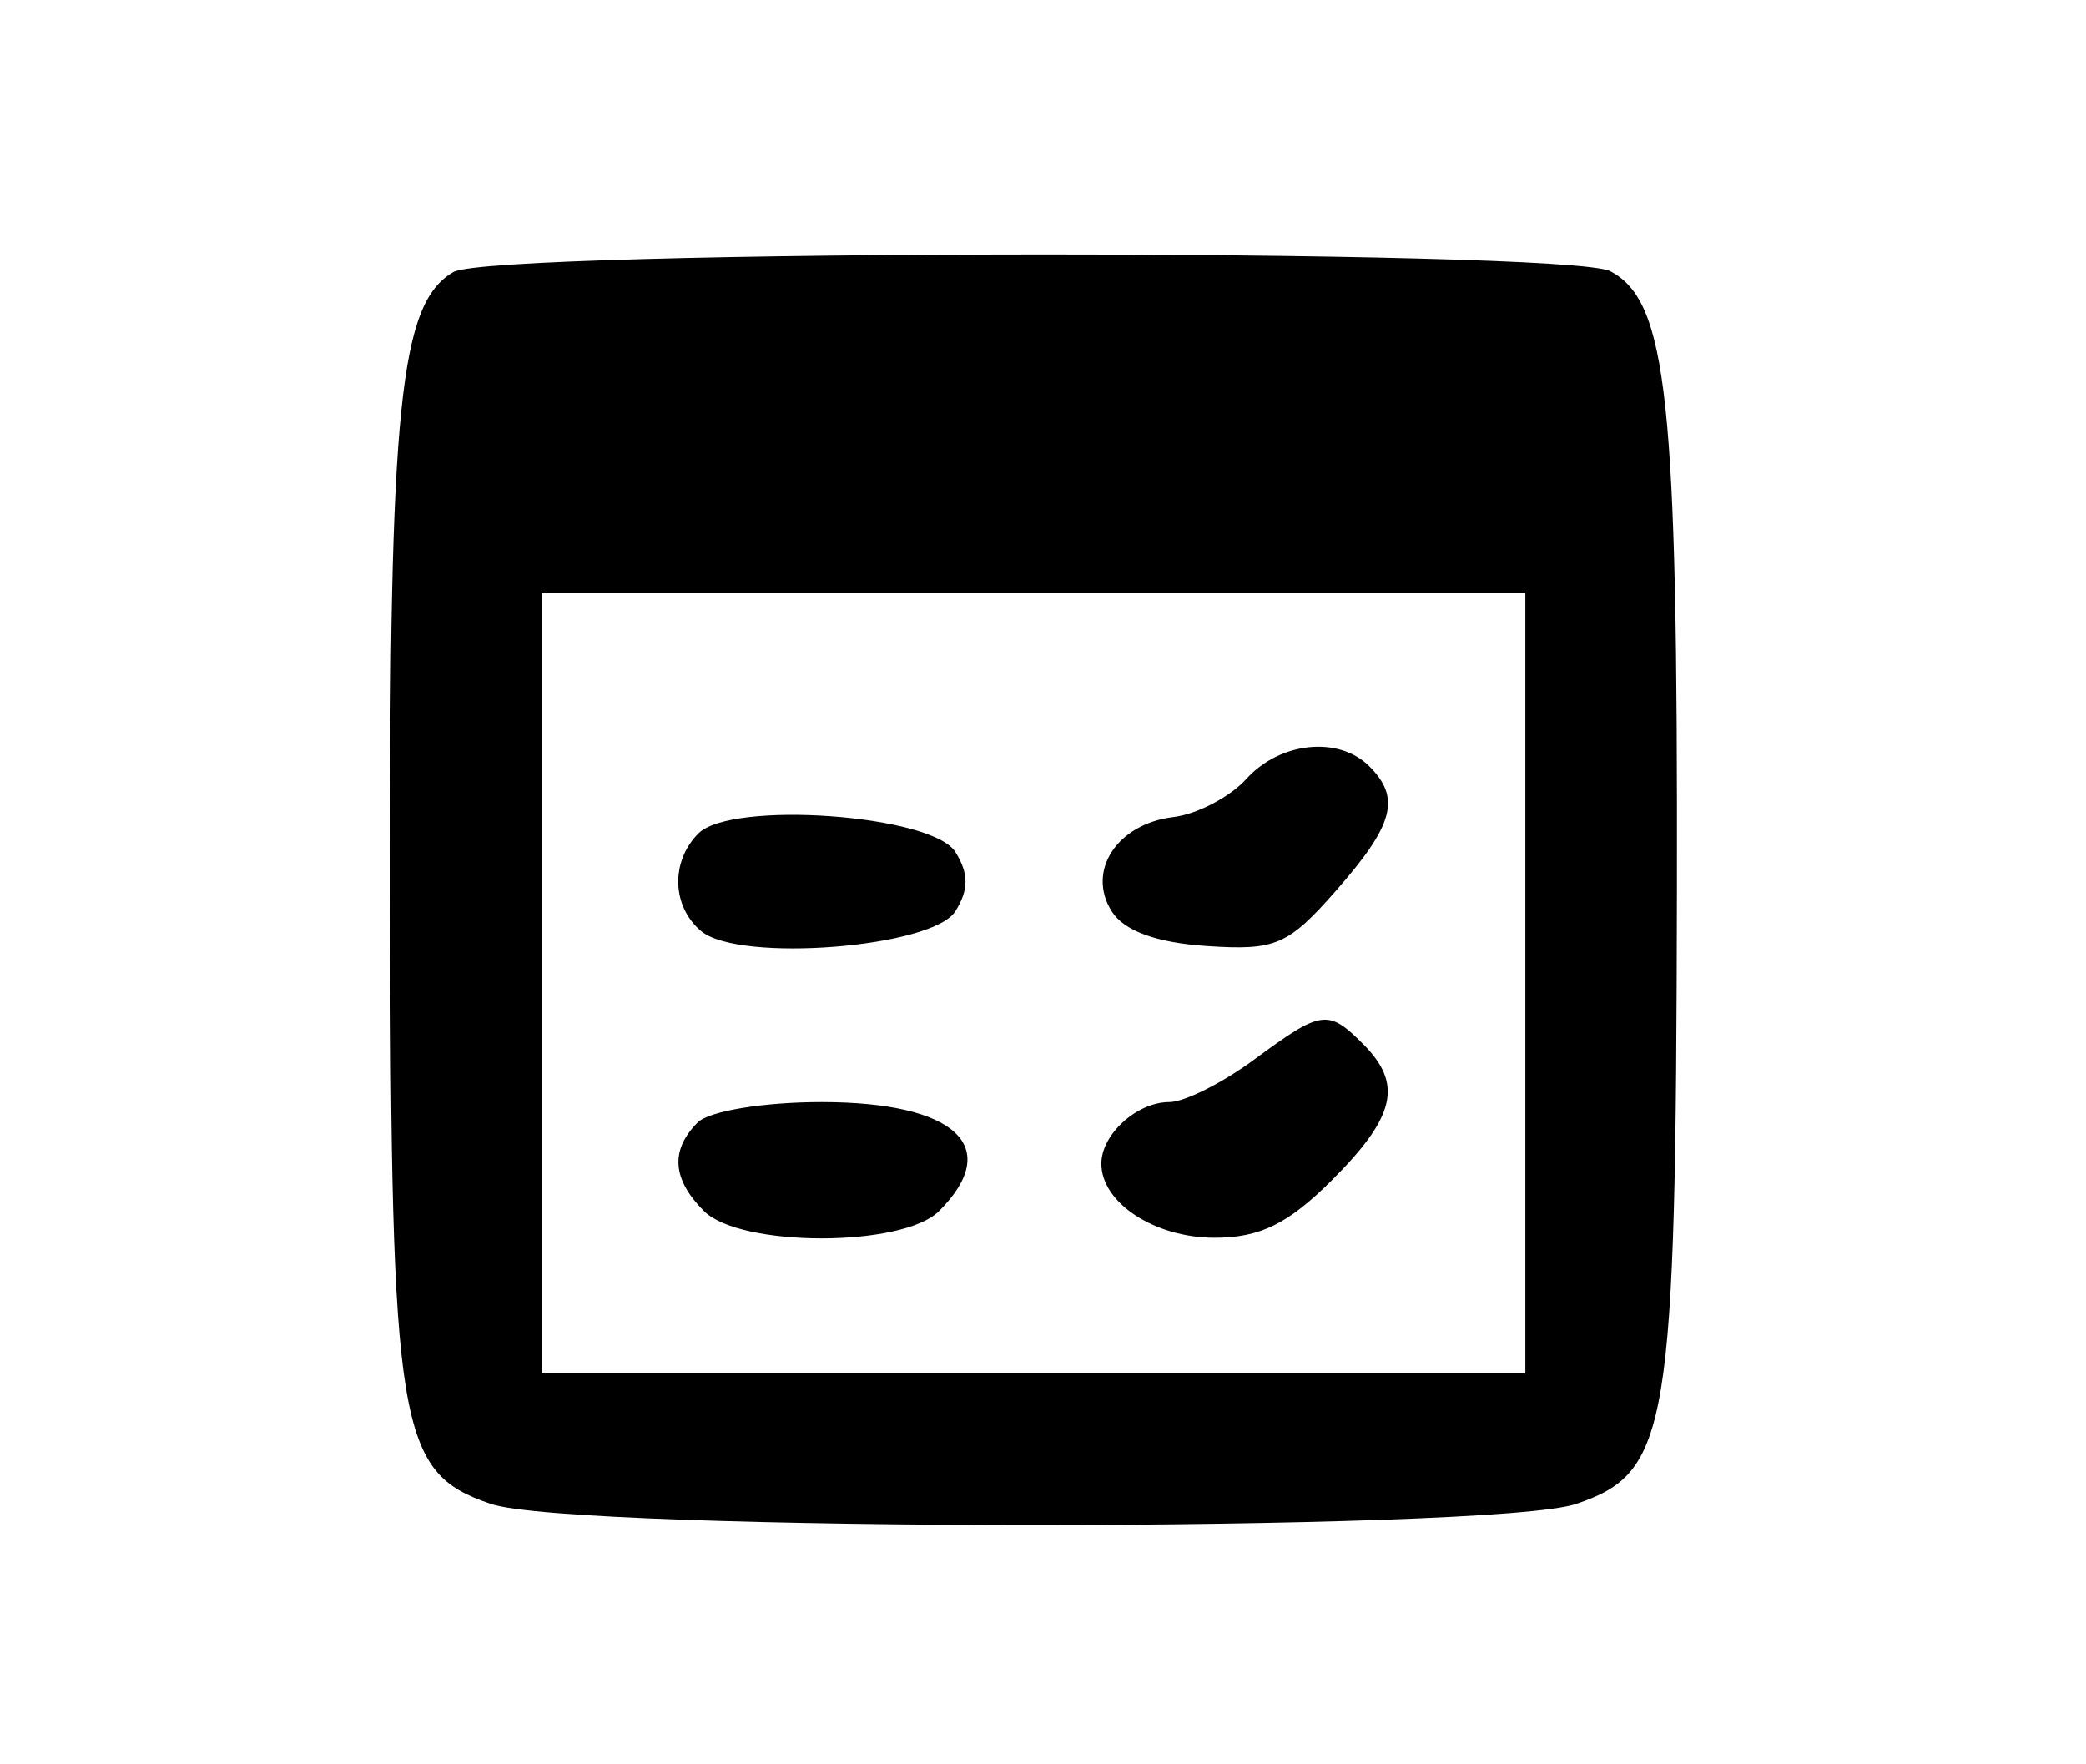 <svg width="123" height="104" viewBox="0 0 123 104" fill="none" xmlns="http://www.w3.org/2000/svg">
<path fill-rule="evenodd" clip-rule="evenodd" d="M26.73 16.039C23.568 17.883 22.951 23.912 23.003 52.481C23.061 84.39 23.457 86.804 28.941 88.675C33.808 90.334 88.074 90.334 92.941 88.675C98.425 86.804 98.821 84.39 98.879 52.481C98.932 23.5 98.319 17.789 94.963 15.993C92.435 14.64 29.057 14.683 26.73 16.039ZM89.941 57.981V80.981H60.941H31.941V57.981V34.981H60.941H89.941V57.981ZM73.492 45.925C72.525 46.994 70.588 48.006 69.188 48.175C65.87 48.574 64.054 51.347 65.549 53.731C66.271 54.882 68.185 55.583 71.147 55.78C75.227 56.051 75.943 55.743 78.795 52.495C82.192 48.625 82.611 47.051 80.741 45.181C78.939 43.379 75.474 43.735 73.492 45.925ZM41.181 49.141C39.53 50.792 39.61 53.461 41.354 54.909C43.599 56.772 54.984 55.877 56.332 53.731C57.13 52.459 57.13 51.503 56.331 50.231C54.95 48.032 43.14 47.182 41.181 49.141ZM73.941 62.481C72.077 63.856 69.83 64.981 68.947 64.981C67.041 64.981 64.941 66.884 64.941 68.61C64.941 70.922 68.083 72.981 71.612 72.981C74.292 72.981 75.959 72.163 78.541 69.581C82.295 65.827 82.731 63.914 80.37 61.552C78.304 59.487 77.925 59.542 73.941 62.481ZM41.141 66.181C39.511 67.811 39.633 69.531 41.512 71.41C43.658 73.555 53.224 73.555 55.37 71.41C59.174 67.605 56.345 64.981 48.441 64.981C45.03 64.981 41.812 65.51 41.141 66.181Z" fill="black"/>
</svg>
